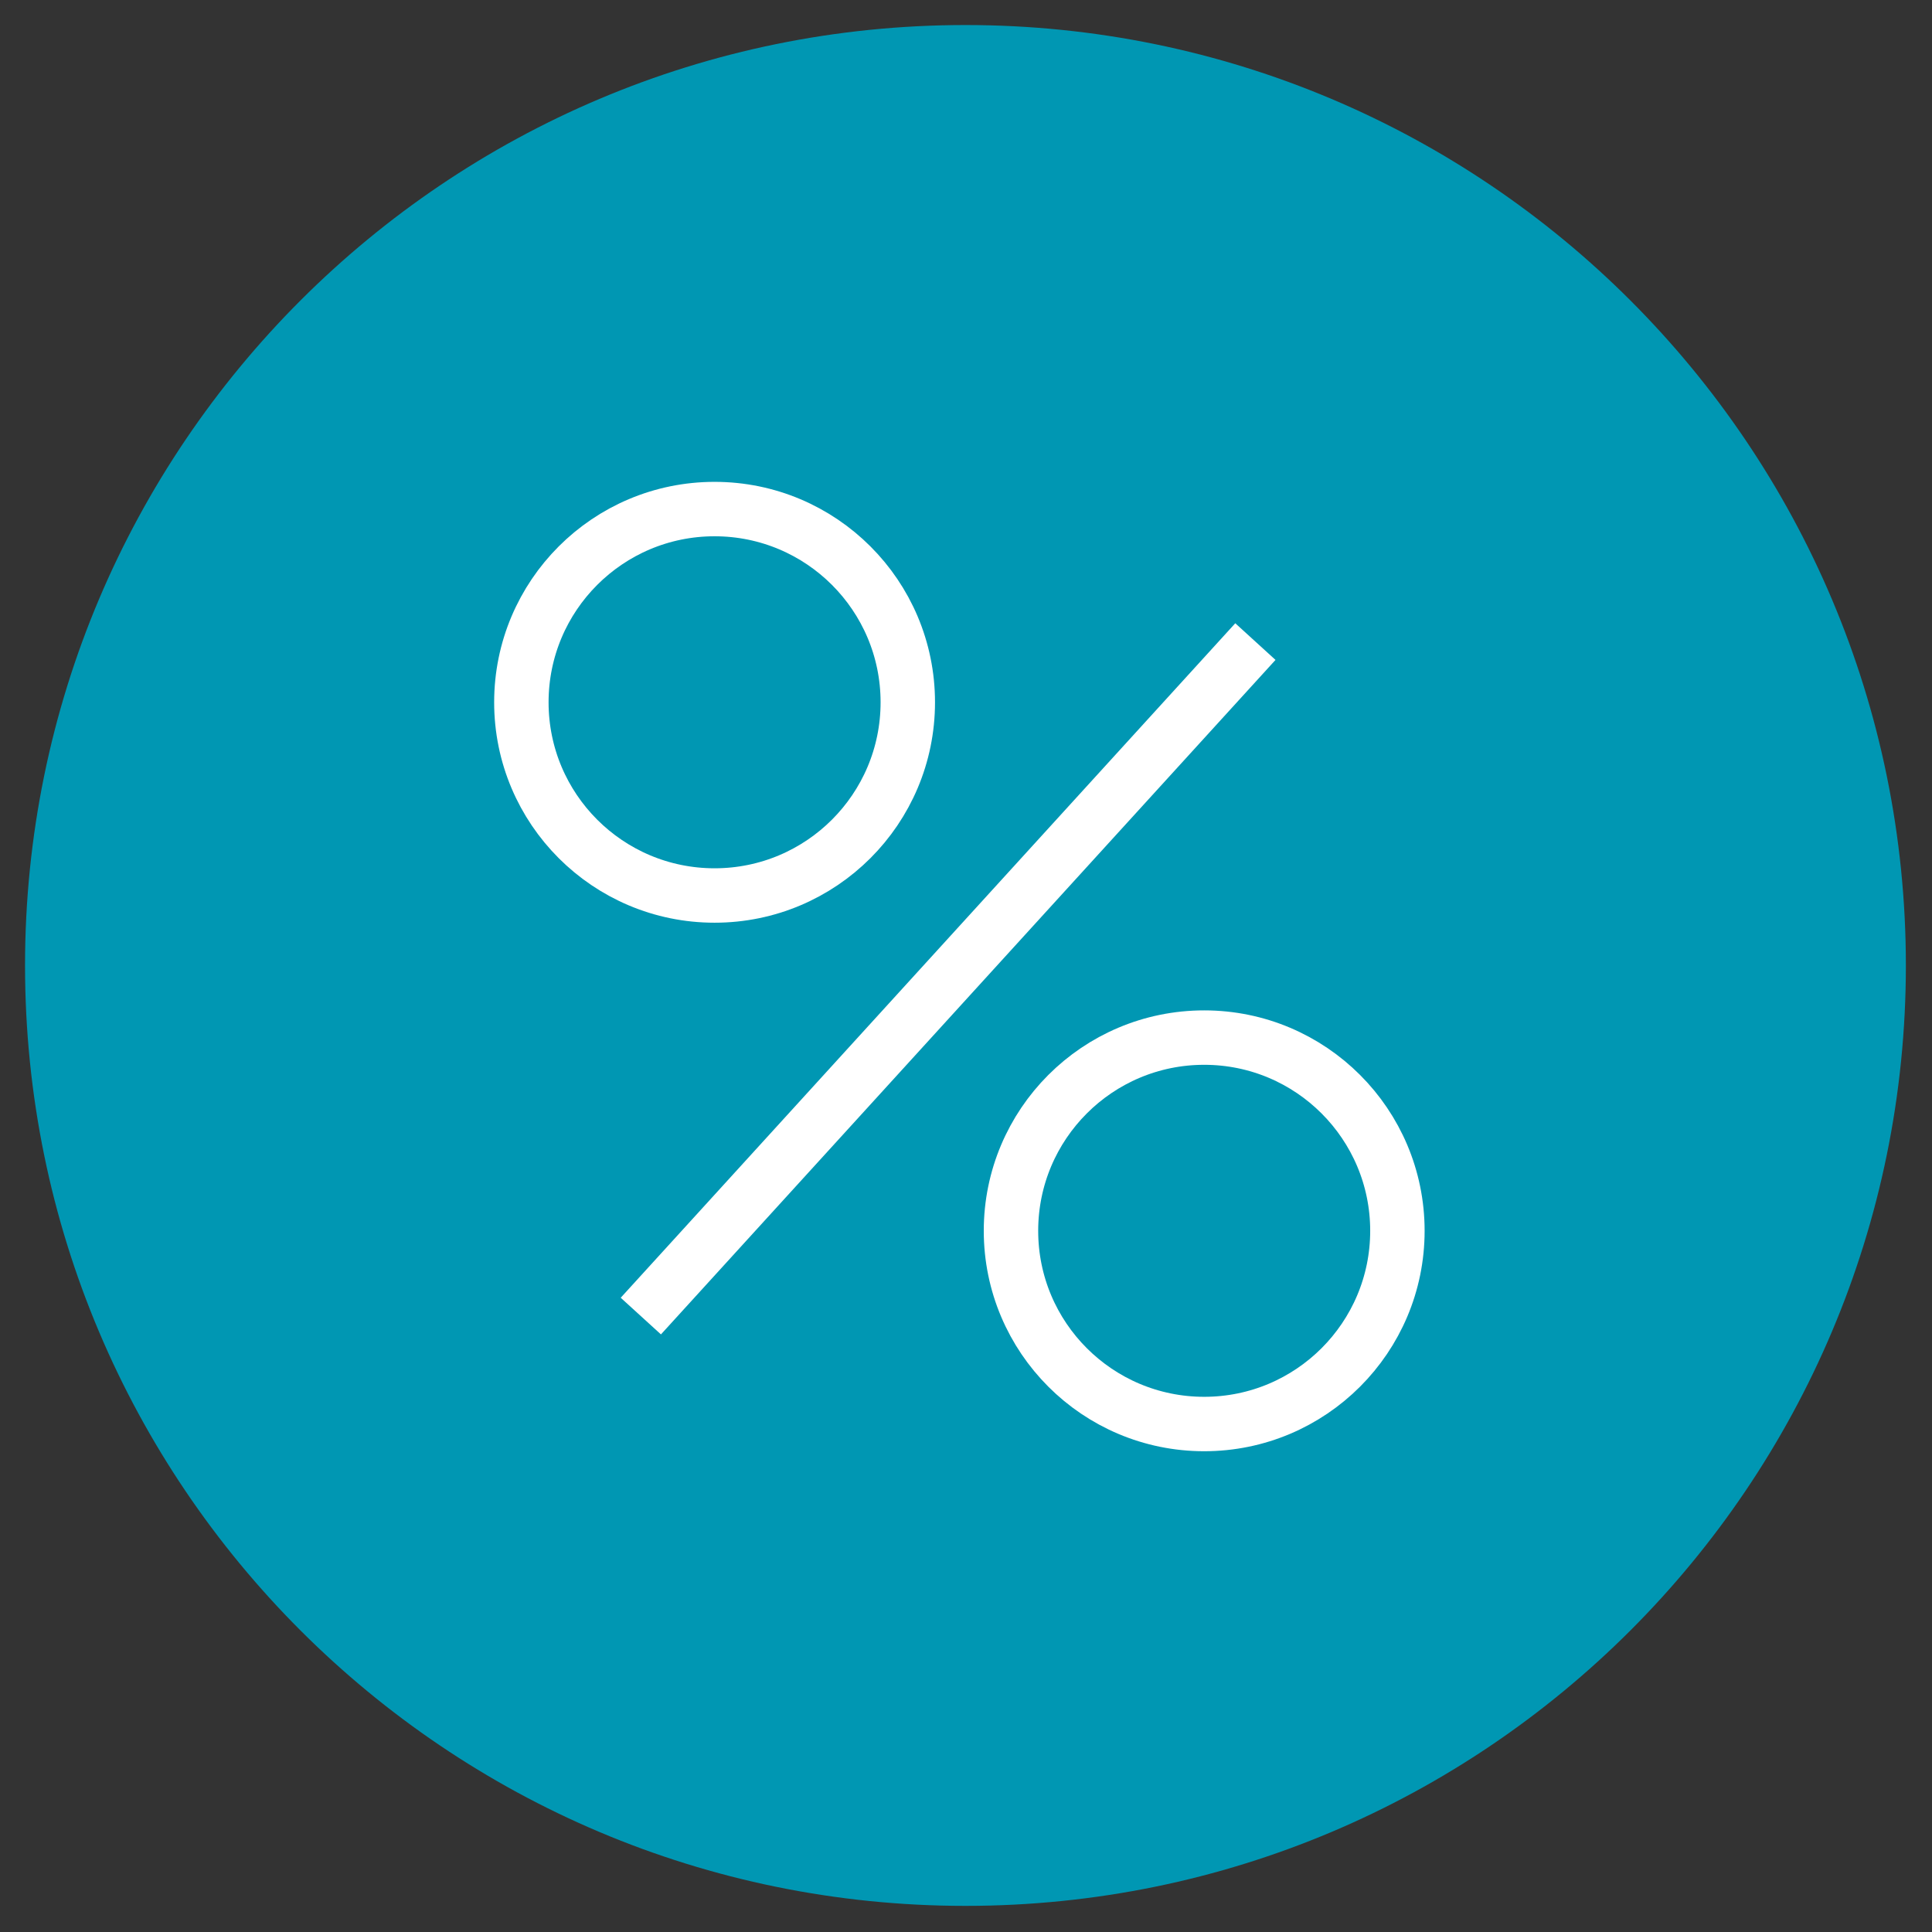 <?xml version="1.0" encoding="UTF-8"?>
<svg width="71px" height="71px" viewBox="0 0 71 71" version="1.1" xmlns="http://www.w3.org/2000/svg" xmlns:xlink="http://www.w3.org/1999/xlink">
    <rect x="0" y="0" width="71" height="71" fill="#333333" stroke="none"/>
    <!-- Generator: Sketch 49.3 (51167) - http://www.bohemiancoding.com/sketch -->
    <title>icon/ green circle / sales</title>
    <desc>Created with Sketch.</desc>
    <defs></defs>
    <g id="Программа-лояльности" stroke="none" stroke-width="1" fill="none" fill-rule="evenodd">
        <g id="invitro-diskont-new" transform="translate(-314, -2192)">
            <g id="icon/-green-circle-/-sales" transform="translate(313, 2191)">
                <path d="M71.04,36.48 C71.04,17.392 55.567,1.92 36.48,1.92 C17.393,1.92 1.92,17.392 1.92,36.48 C1.92,55.568 17.393,71.04 36.48,71.04 C55.567,71.04 71.04,55.568 71.04,36.48 Z" id="Shape-22" fill="#0097B3"></path>
                <g id="Page-1" stroke-width="1" transform="translate(20.16, 19.2)" stroke="#FFFFFF">
                    <path d="M14.201,7.609 C14.201,11.53 11.022,14.709 7.1,14.709 C3.179,14.709 5.08235294e-05,11.53 5.08235294e-05,7.609 C5.08235294e-05,3.687 3.179,0.508 7.1,0.508 C11.022,0.508 14.201,3.687 14.201,7.609 Z" id="Stroke-1" stroke-width="2" stroke-linecap="round"></path>
                    <path d="M32.194,27.032 C32.194,30.953 29.015,34.132 25.093,34.132 C21.172,34.132 17.993,30.953 17.993,27.032 C17.993,23.11 21.172,19.931 25.093,19.931 C29.015,19.931 32.194,23.11 32.194,27.032 Z" id="Stroke-3" stroke-width="2" stroke-linecap="round"></path>
                    <path d="M4.39,30.165 L26.975,5.378" id="Stroke-5" stroke-width="2"></path>
                </g>
            </g>
        </g>
    </g>
</svg>